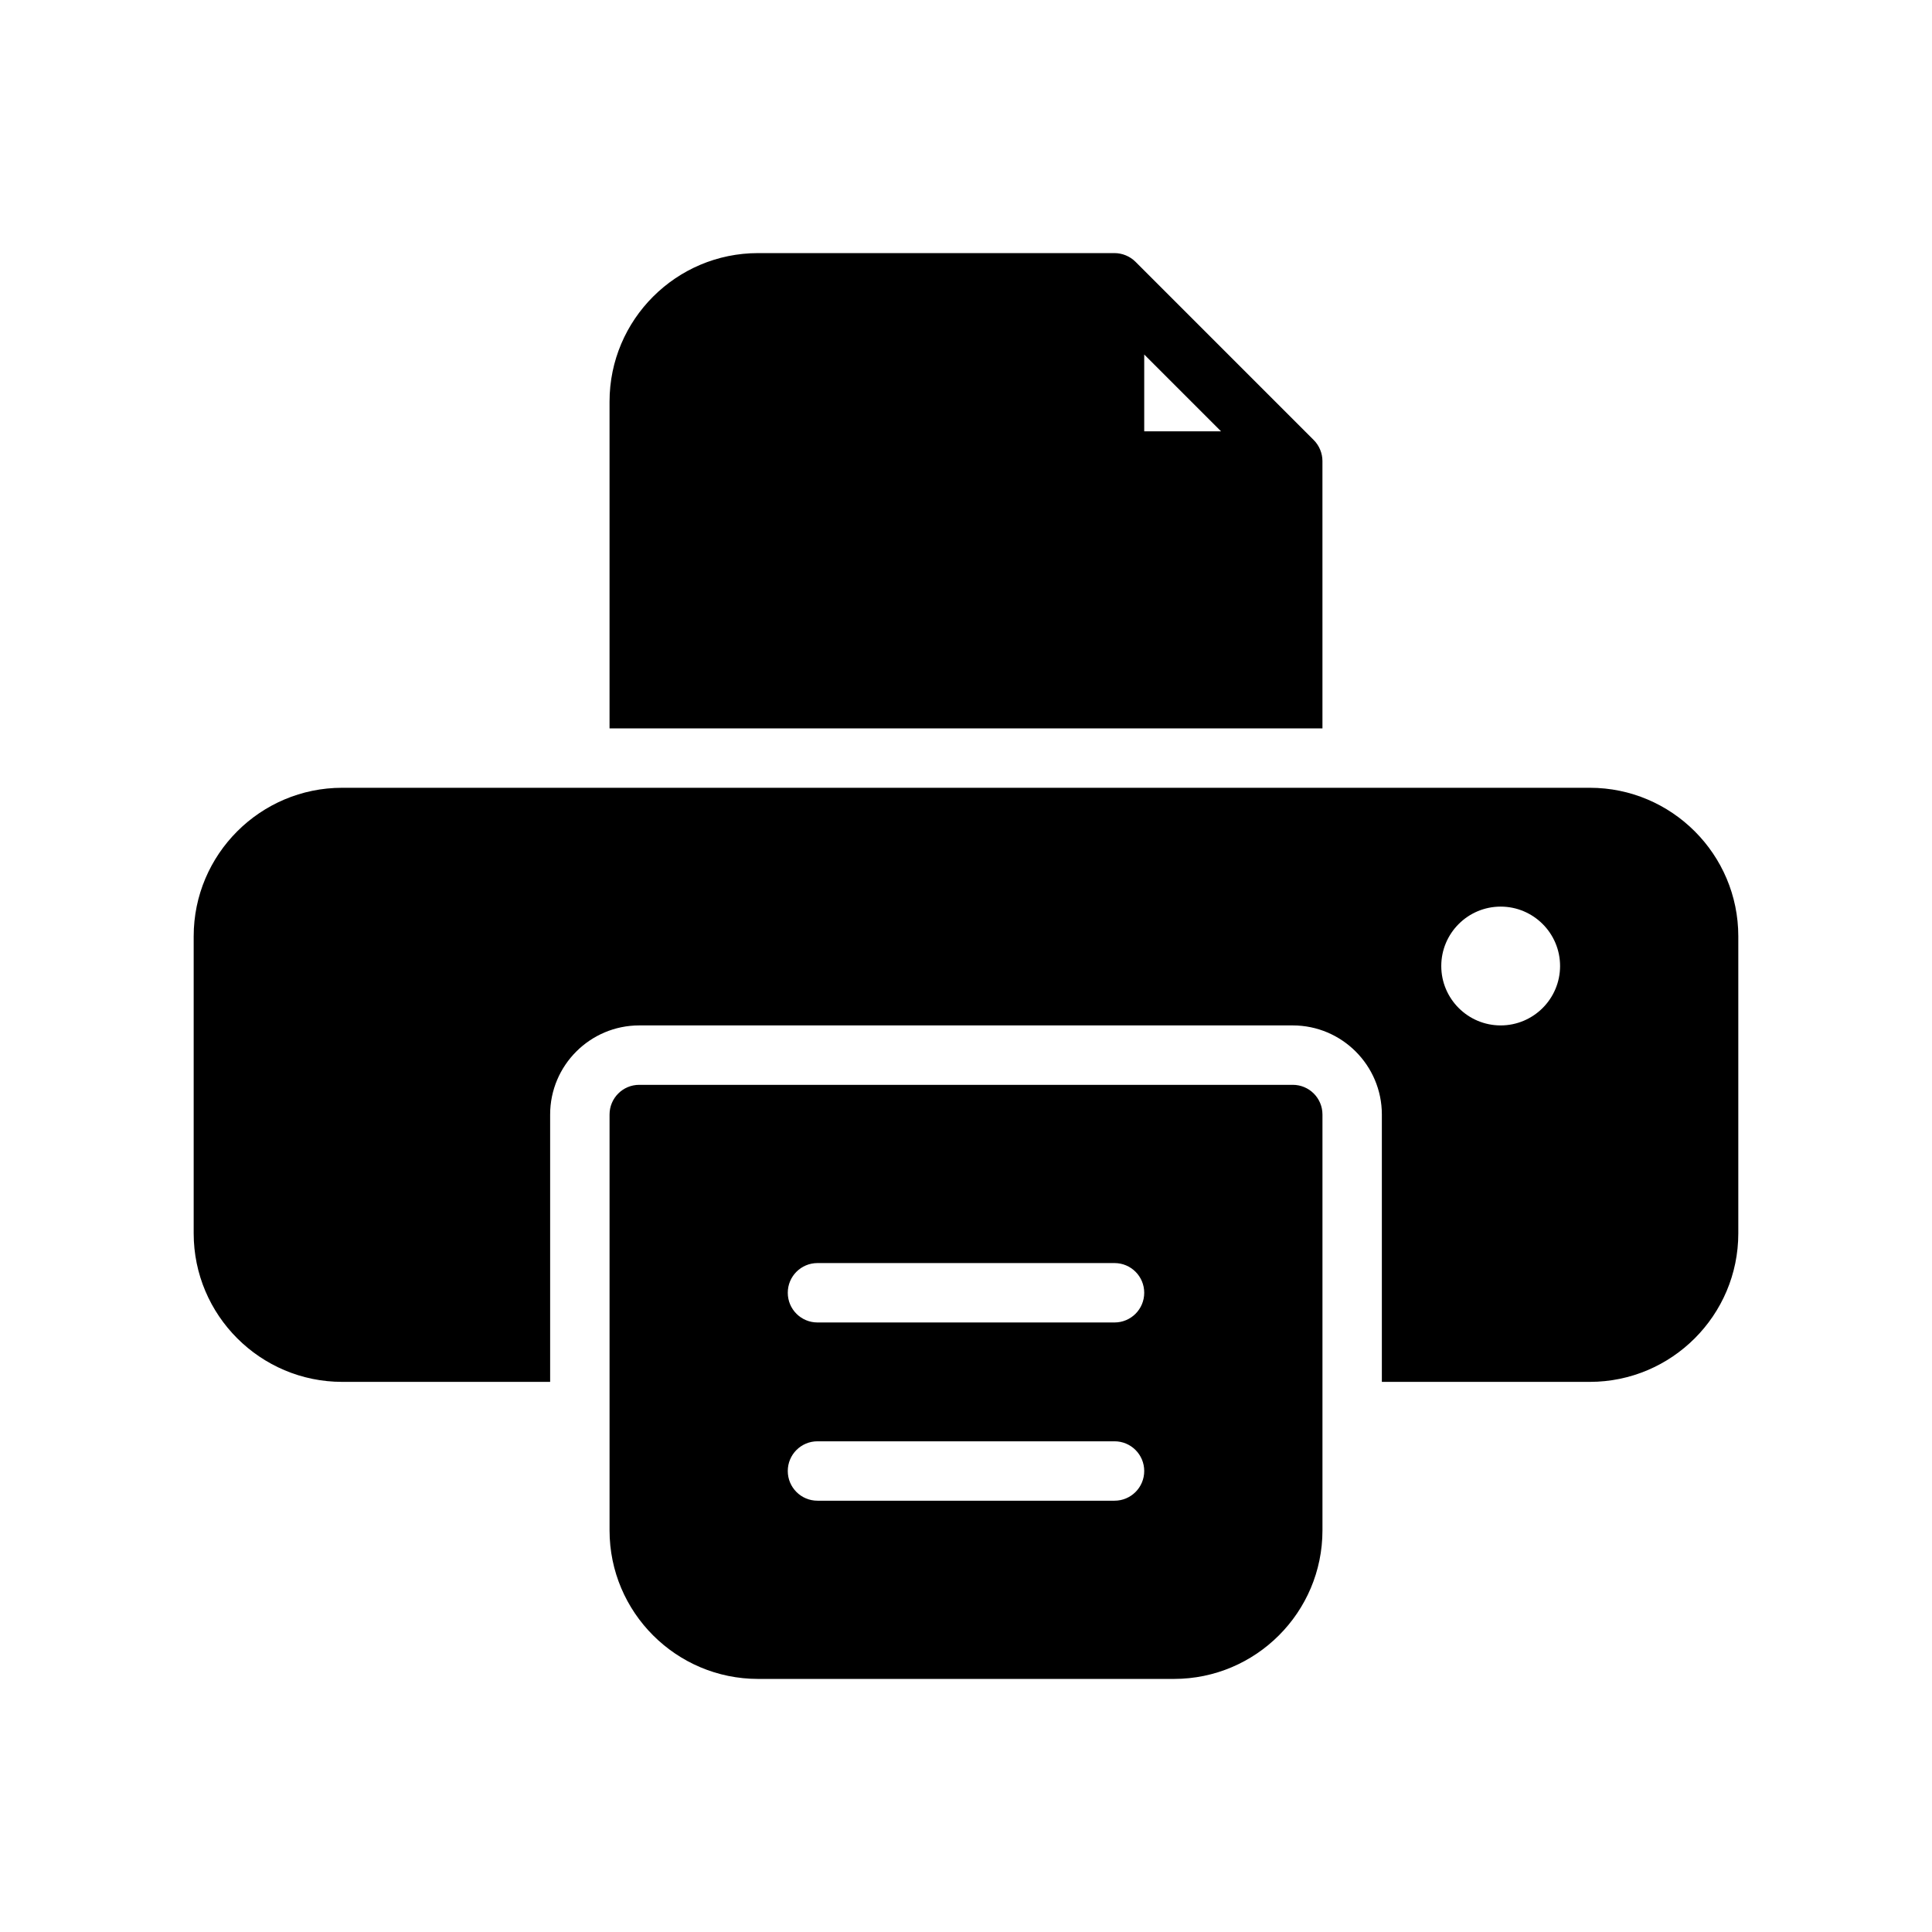 <?xml version="1.0" encoding="UTF-8"?>
<!-- Uploaded to: ICON Repo, www.svgrepo.com, Generator: ICON Repo Mixer Tools -->
<svg fill="#000000" width="800px" height="800px" version="1.1" viewBox="144 144 512 512" xmlns="http://www.w3.org/2000/svg">
 <path d="m494.46 266.18c0-2.043-0.832-4.098-2.316-5.574l-47.211-47.215c-1.477-1.484-3.535-2.316-5.574-2.316h-94.465c-21.703 0-39.359 17.648-39.359 39.359v86.594h188.93zm-47.23-7.875v-20.355l20.355 20.355zm118.08 94.465h-330.62c-21.703 0-39.363 17.652-39.363 39.359v78.719c0 21.711 17.66 39.363 39.363 39.363h55.102v-70.848c0-13.023 10.594-23.617 23.617-23.617h173.18c13.023 0 23.617 10.594 23.617 23.617v70.848h55.102c21.703 0 39.359-17.652 39.359-39.359v-78.719c0.004-21.711-17.656-39.363-39.355-39.363zm-23.617 62.977c-8.68 0-15.742-7.059-15.742-15.742 0-8.688 7.066-15.742 15.742-15.742 8.68 0 15.742 7.059 15.742 15.742s-7.062 15.742-15.742 15.742zm-55.105 15.746h-173.18c-4.352 0-7.871 3.519-7.871 7.871v110.21c0 21.711 17.66 39.359 39.359 39.359h110.21c21.703 0 39.359-17.652 39.359-39.359v-110.21c0-4.352-3.519-7.871-7.871-7.871zm-47.23 110.21h-78.719c-4.352 0-7.871-3.519-7.871-7.871 0-4.352 3.519-7.871 7.871-7.871h78.719c4.352 0 7.871 3.519 7.871 7.871 0 4.352-3.519 7.871-7.871 7.871zm0-47.234h-78.719c-4.352 0-7.871-3.519-7.871-7.871 0-4.352 3.519-7.871 7.871-7.871h78.719c4.352 0 7.871 3.519 7.871 7.871 0 4.352-3.519 7.871-7.871 7.871z"/>
</svg>
